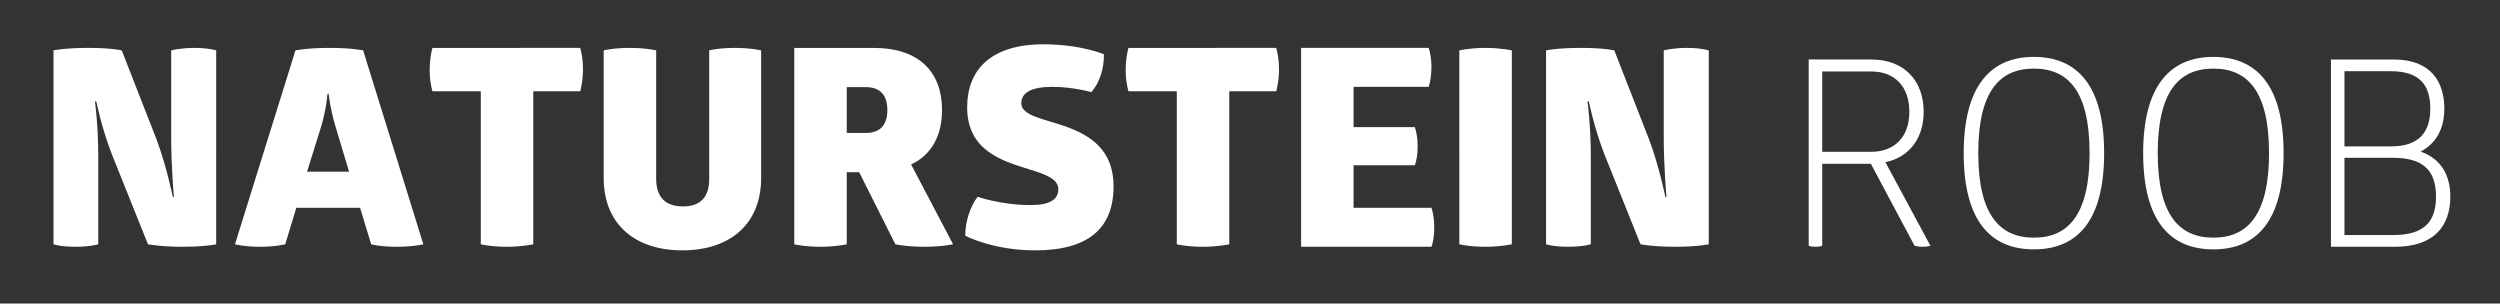 <?xml version="1.0" encoding="utf-8"?>
<!-- Generator: Adobe Illustrator 14.0.0, SVG Export Plug-In . SVG Version: 6.00 Build 43363)  -->
<!DOCTYPE svg PUBLIC "-//W3C//DTD SVG 1.1//EN" "http://www.w3.org/Graphics/SVG/1.1/DTD/svg11.dtd">
<svg version="1.1" id="Ebene_1" xmlns="http://www.w3.org/2000/svg" xmlns:xlink="http://www.w3.org/1999/xlink" x="0px" y="0px"
	 width="643.151px" height="78.083px" viewBox="0 0 643.151 78.083" enable-background="new 0 0 643.151 78.083"
	 xml:space="preserve">
<rect x="0" y="0" width="643.151" height="78.083" fill="#333333" stroke="none"/>
<g>
	<path fill="#FFFFFF" d="M603.138,60.471V40.598h12.512c7.628,0,11.04,3.146,11.04,9.971c0,6.222-2.81,9.902-10.973,9.902H603.138z
		 M603.138,37.655V18.318h11.91c7.693,0,10.17,3.813,10.17,9.635s-2.676,9.702-10.036,9.702H603.138z M599.658,15.306v48.177h16.46
		c9.971,0,14.252-5.221,14.252-12.914c0-9.302-6.758-11.174-7.628-11.576c1.071-0.603,6.09-3.078,6.09-11.04
		c0-6.758-3.346-12.646-12.98-12.646H599.658z M583.734,39.395c0,15.924-5.553,21.745-14.317,21.745
		c-8.767,0-14.319-5.821-14.319-21.745c0-15.992,5.553-21.746,14.319-21.746C578.181,17.649,583.734,23.403,583.734,39.395
		 M551.35,39.395c0,17.329,6.825,24.757,18.066,24.757c11.24,0,18.064-7.428,18.064-24.757c0-17.33-6.891-24.758-18.064-24.758
		C558.241,14.637,551.35,22.131,551.35,39.395 M537.567,39.395c0,15.924-5.554,21.745-14.318,21.745
		c-8.766,0-14.319-5.821-14.319-21.745c0-15.992,5.554-21.746,14.319-21.746C532.013,17.649,537.567,23.403,537.567,39.395
		 M505.182,39.395c0,17.329,6.825,24.757,18.066,24.757c11.24,0,18.065-7.428,18.065-24.757c0-17.33-6.892-24.758-18.065-24.758
		C512.074,14.637,505.182,22.131,505.182,39.395 M468.783,18.384h12.58c6.022,0,9.836,3.814,9.836,10.371
		c0,6.49-3.813,10.304-9.836,10.304h-12.58V18.384z M465.304,15.306v47.908c0,0,0.535,0.269,1.807,0.269
		c1.138,0,1.672-0.269,1.672-0.269V42.137h12.514l11.24,21.077c0,0,0.804,0.269,2.074,0.269c1.338,0,2.007-0.269,2.007-0.269
		l-11.574-21.478c6.222-1.339,9.836-6.224,9.836-12.981c0-8.029-5.02-13.449-13.449-13.449H465.304z M422.043,62.842
		c0,0,3.196,0.641,8.81,0.641c6.04,0,8.74-0.641,8.74-0.641V12.961c0,0-1.989-0.639-5.685-0.639c-3.481,0-5.897,0.639-5.897,0.639
		v22.24c0,7.888,0.711,15.491,0.711,15.491h-0.284c0,0-1.563-7.746-4.122-14.639l-9.023-23.093c0,0-2.629-0.639-8.598-0.639
		c-6.039,0-8.953,0.639-8.953,0.639v49.881c0,0,1.776,0.641,5.613,0.641c3.908,0,5.898-0.641,5.898-0.641V40.247
		c0-8.029-0.854-14.14-0.854-14.14h0.355c0,0,1.207,6.253,3.908,13.358L422.043,62.842z M375.432,62.842c0,0,2.487,0.641,6.75,0.641
		c3.908,0,6.75-0.641,6.75-0.641V12.961c0,0-2.771-0.639-6.821-0.639c-3.979,0-6.679,0.639-6.679,0.639V62.842z M334.718,12.323
		v51.16h33.537c0.498-1.279,0.711-3.127,0.711-5.117c0-1.847-0.284-3.694-0.711-4.902h-20.037V42.521h15.773
		c0.428-1.279,0.711-2.7,0.711-4.975c0-2.202-0.354-3.624-0.711-4.832h-15.773V22.34h19.326c0.428-1.208,0.711-3.126,0.711-5.258
		c0-1.918-0.355-3.695-0.711-4.76H334.718z M290.309,12.323c0,0-0.711,2.272-0.711,5.684c0,3.27,0.711,5.472,0.711,5.472h12.434
		v39.364c0,0,2.487,0.641,6.751,0.641c3.907,0,6.749-0.641,6.749-0.641V23.478h12.08c0,0,0.711-2.416,0.711-5.613
		c0-3.27-0.711-5.542-0.711-5.542H290.309z M248.813,27.598c0,11.299,9.237,13.856,16.059,15.988c4.121,1.279,7.39,2.416,7.39,5.116
		s-2.345,4.05-7.106,4.05c-7.674,0-13.643-2.132-13.643-2.132c-1.918,2.416-3.197,6.467-3.197,10.019c0,0,7.034,3.767,18.048,3.767
		c13.643,0,20.109-5.685,20.109-16.485c0-9.521-6.182-13.145-12.222-15.348c-5.826-2.061-11.511-2.771-11.511-6.039
		c0-2.7,2.629-4.193,7.958-4.193c5.33,0,10.09,1.351,10.09,1.351c2.132-2.487,3.269-6.11,3.198-9.734c0,0-5.898-2.558-15.561-2.558
		C254.853,11.399,248.813,18.006,248.813,27.598 M217.835,22.412h4.902c3.766,0,5.543,2.132,5.543,5.897
		c0,3.767-1.777,5.898-5.543,5.898h-4.902V22.412z M204.334,12.323v50.52c0,0,2.487,0.641,6.821,0.641
		c3.979,0,6.68-0.641,6.68-0.641V44.297h3.197l9.308,18.545c0,0,2.7,0.641,7.39,0.641s7.461-0.641,7.461-0.641L234.39,42.307
		c5.33-2.486,7.959-7.531,7.959-13.998c0-9.449-5.543-15.986-17.622-15.986H204.334z M195.808,12.961c0,0-2.558-0.639-6.75-0.639
		s-6.608,0.639-6.608,0.639v33.041c0,4.69-2.203,7.105-6.751,7.105c-4.547,0-6.892-2.415-6.892-7.105V12.961
		c0,0-2.558-0.639-6.821-0.639c-4.193,0-6.68,0.639-6.68,0.639V45.79c0,11.866,8.03,18.616,20.251,18.616
		c12.151,0,20.251-6.68,20.251-18.616V12.961z M111.253,12.323c0,0-0.711,2.272-0.711,5.684c0,3.27,0.711,5.472,0.711,5.472h12.435
		v39.364c0,0,2.486,0.641,6.75,0.641c3.908,0,6.75-0.641,6.75-0.641V23.478h12.08c0,0,0.71-2.416,0.71-5.613
		c0-3.27-0.71-5.542-0.71-5.542H111.253z M84.537,24.118c0,0,0.426,3.979,1.847,8.669l3.411,11.368h-10.8l3.552-11.368
		c1.422-4.619,1.706-8.669,1.706-8.669H84.537z M76.01,12.961L60.449,62.842c0,0,2.416,0.641,6.395,0.641
		c4.121,0,6.537-0.641,6.537-0.641l2.843-9.379h16.413l2.843,9.379c0,0,2.273,0.641,6.466,0.641c4.618,0,6.963-0.641,6.963-0.641
		l-15.49-49.881c0,0-2.771-0.639-8.669-0.639C79.066,12.323,76.01,12.961,76.01,12.961 M38.068,62.842c0,0,3.198,0.641,8.811,0.641
		c6.04,0,8.74-0.641,8.74-0.641V12.961c0,0-1.99-0.639-5.685-0.639c-3.481,0-5.897,0.639-5.897,0.639v22.24
		c0,7.888,0.71,15.491,0.71,15.491h-0.284c0,0-1.563-7.746-4.121-14.639l-9.024-23.093c0,0-2.629-0.639-8.598-0.639
		c-6.04,0-8.953,0.639-8.953,0.639v49.881c0,0,1.776,0.641,5.613,0.641c3.908,0,5.898-0.641,5.898-0.641V40.247
		c0-8.029-0.853-14.14-0.853-14.14h0.356c0,0,1.208,6.253,3.908,13.358L38.068,62.842z"/>
</g>
</svg>
